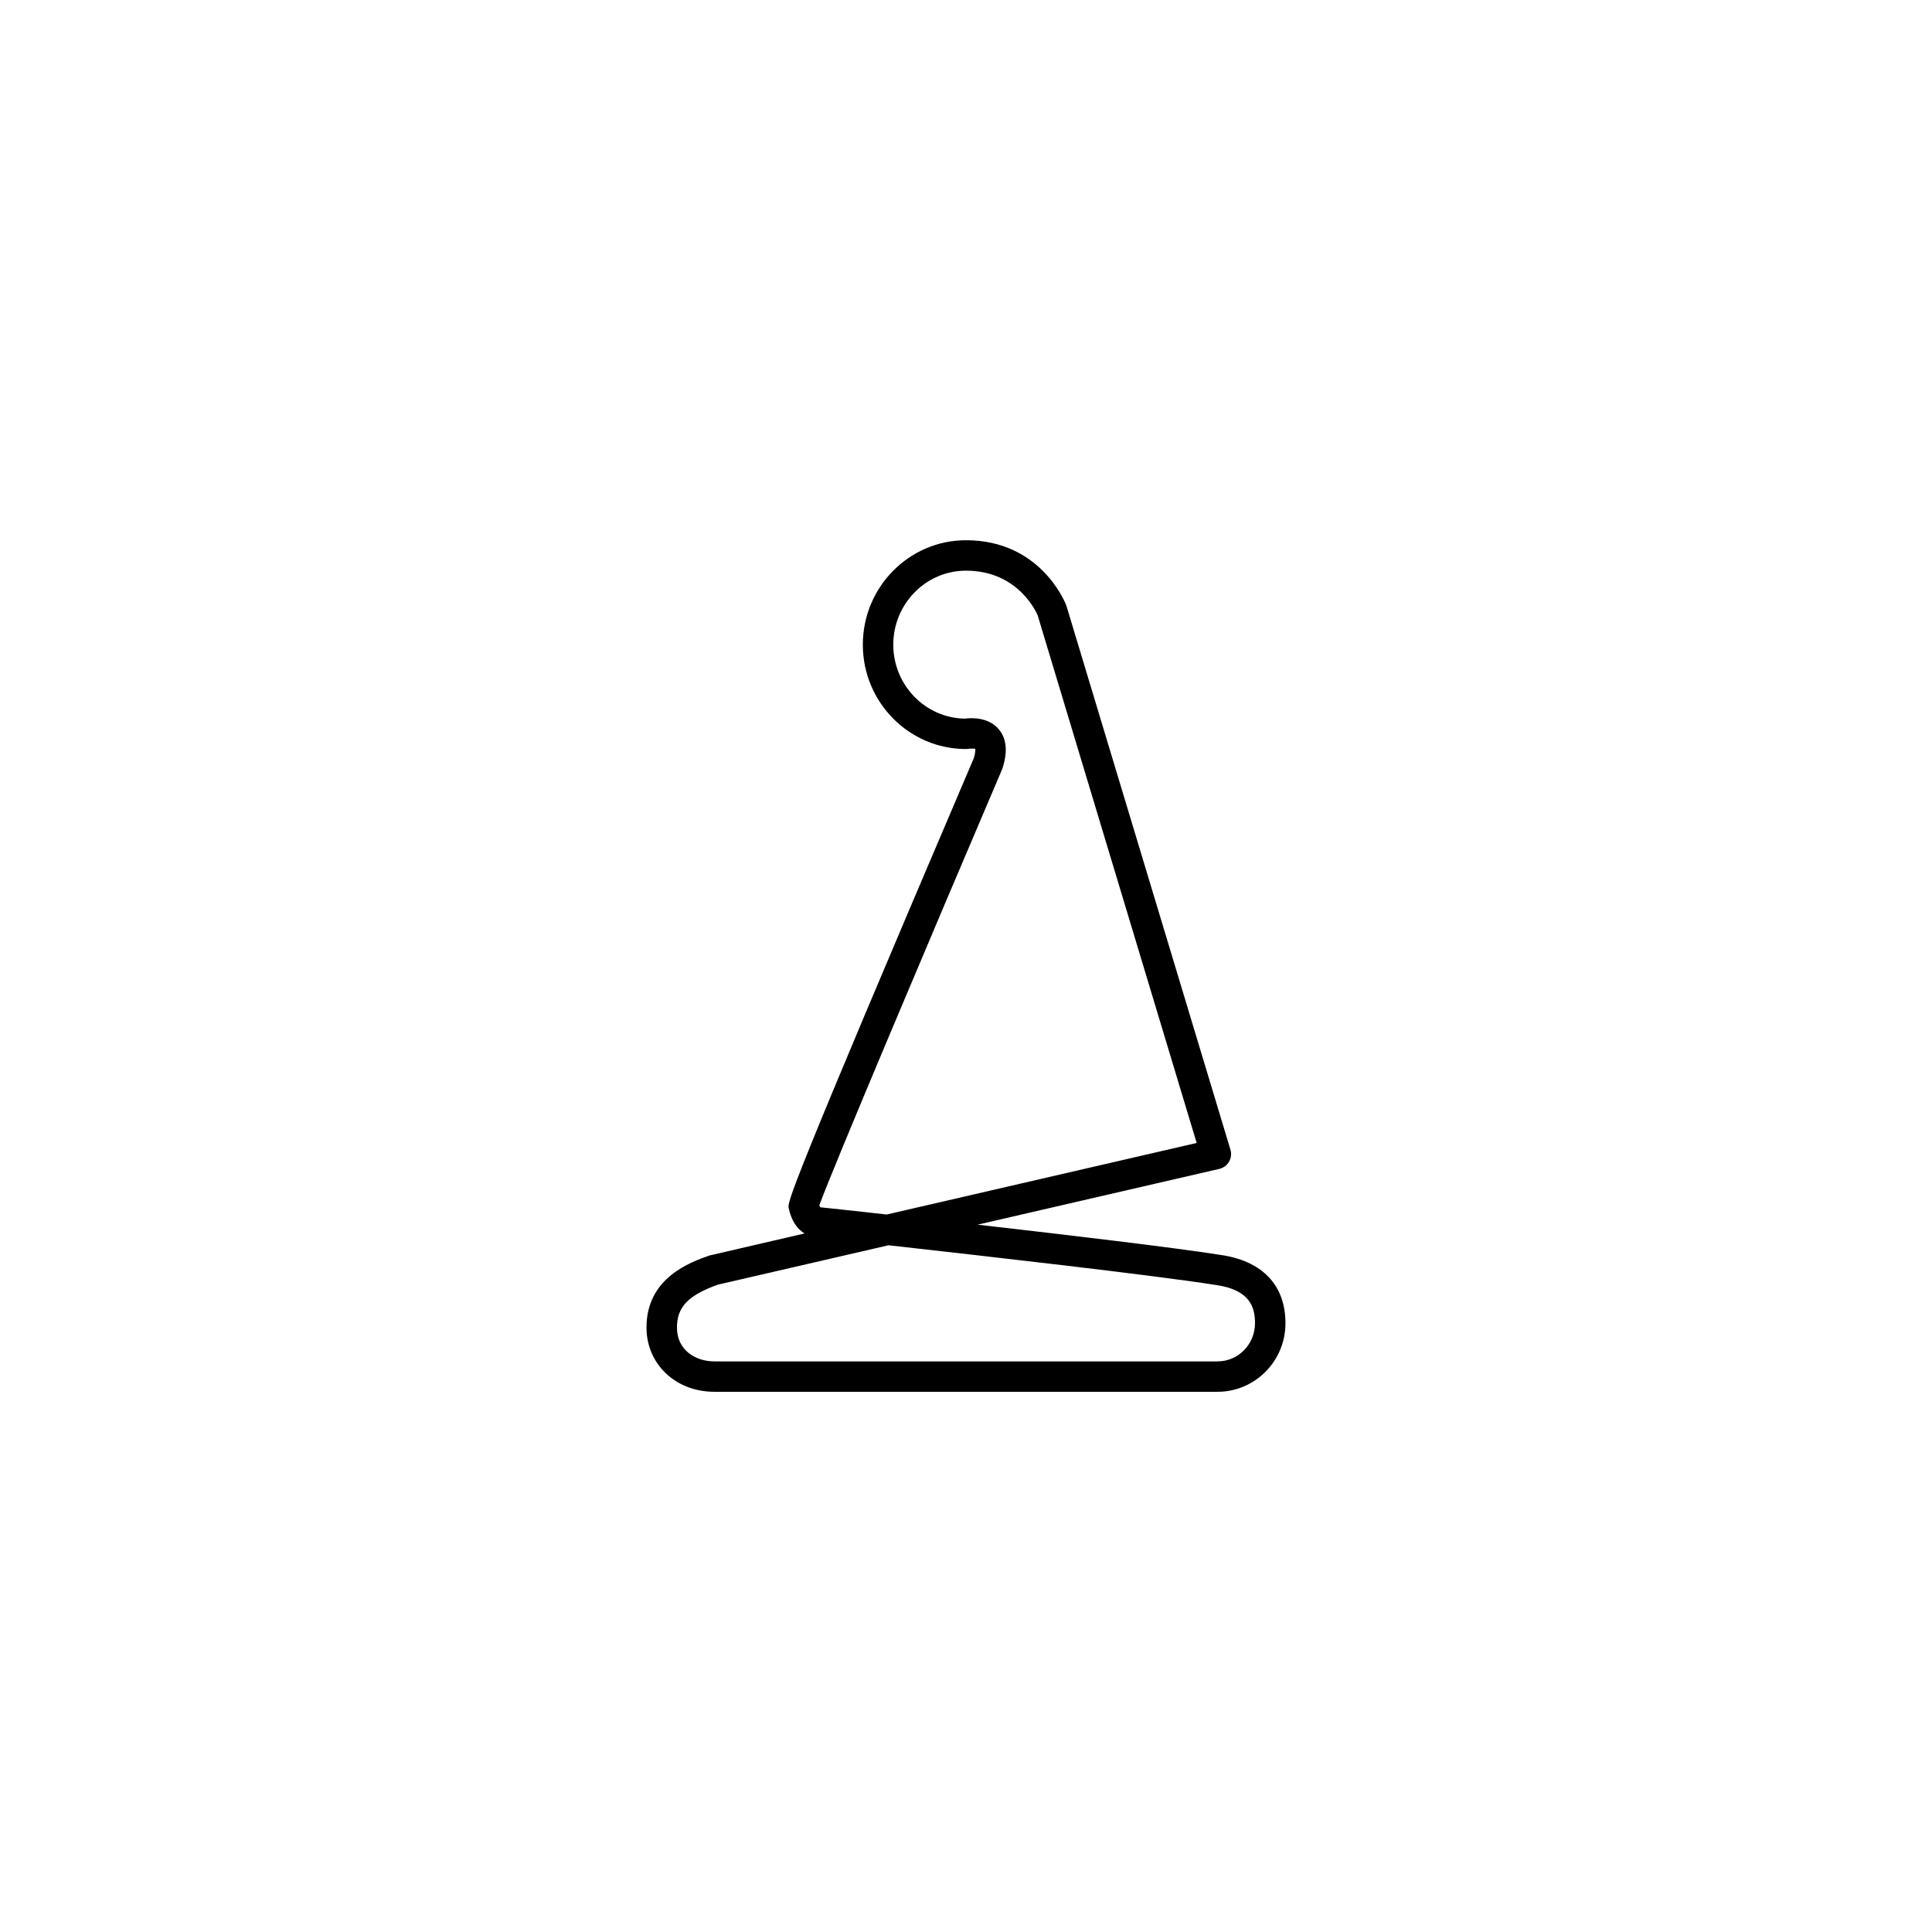 <?xml version="1.0" encoding="UTF-8"?>
<!-- Uploaded to: ICON Repo, www.svgrepo.com, Generator: ICON Repo Mixer Tools -->
<svg fill="#000000" width="800px" height="800px" version="1.1" viewBox="144 144 512 512" xmlns="http://www.w3.org/2000/svg">
 <path d="m466.67 512.84h-133.36c-10.258 0-17.984-7.328-17.984-17.051 0-13.184 11.648-17.293 16.648-19.059l25.234-5.848c-1.828-1.105-3.453-3.215-4.191-6.68-0.328-1.645-0.605-2.949 49.043-119.26 0.492-1.551 0.422-2.348 0.383-2.555-0.039 0.062-0.371 0-0.922 0-0.41 0-0.699 0.035-0.801 0.051-0.219 0.02-0.492 0.062-0.734 0.062-15.066 0-27.328-12.391-27.328-27.66 0-15.254 12.262-27.672 27.328-27.672 19.844 0 26.355 16.621 26.609 17.32l43.484 144.19c0.316 1.062 0.184 2.223-0.371 3.18-0.551 0.969-1.496 1.652-2.586 1.91l-64.051 14.781c24.18 2.762 52.176 6.082 64.215 7.992 11.16 1.535 17.375 7.984 17.375 18.121 0.008 10.023-8.07 18.176-17.992 18.176zm-87.199-38.832-45.246 10.445c-7.781 2.785-10.824 5.879-10.824 11.336 0 6.199 5.129 8.996 9.906 8.996h133.36c5.477 0 9.922-4.523 9.922-10.125 0-4.043-1.176-8.859-10.453-10.137-16.125-2.555-60.902-7.633-86.668-10.516zm-18.094-10.066c2.289 0.227 8.766 0.918 17.613 1.914l82.141-18.961-42.137-139.82c-0.109-0.219-4.812-11.844-18.996-11.844-10.637 0-19.27 8.812-19.27 19.613 0 10.707 8.484 19.441 18.973 19.602 0.41-0.07 1.055-0.117 1.836-0.117 3.277 0 5.918 1.203 7.504 3.387 1.789 2.492 1.973 5.879 0.555 10.102-18.285 42.828-45.395 106.94-48.457 115.59 0.09 0.234 0.188 0.402 0.238 0.535z"/>
</svg>